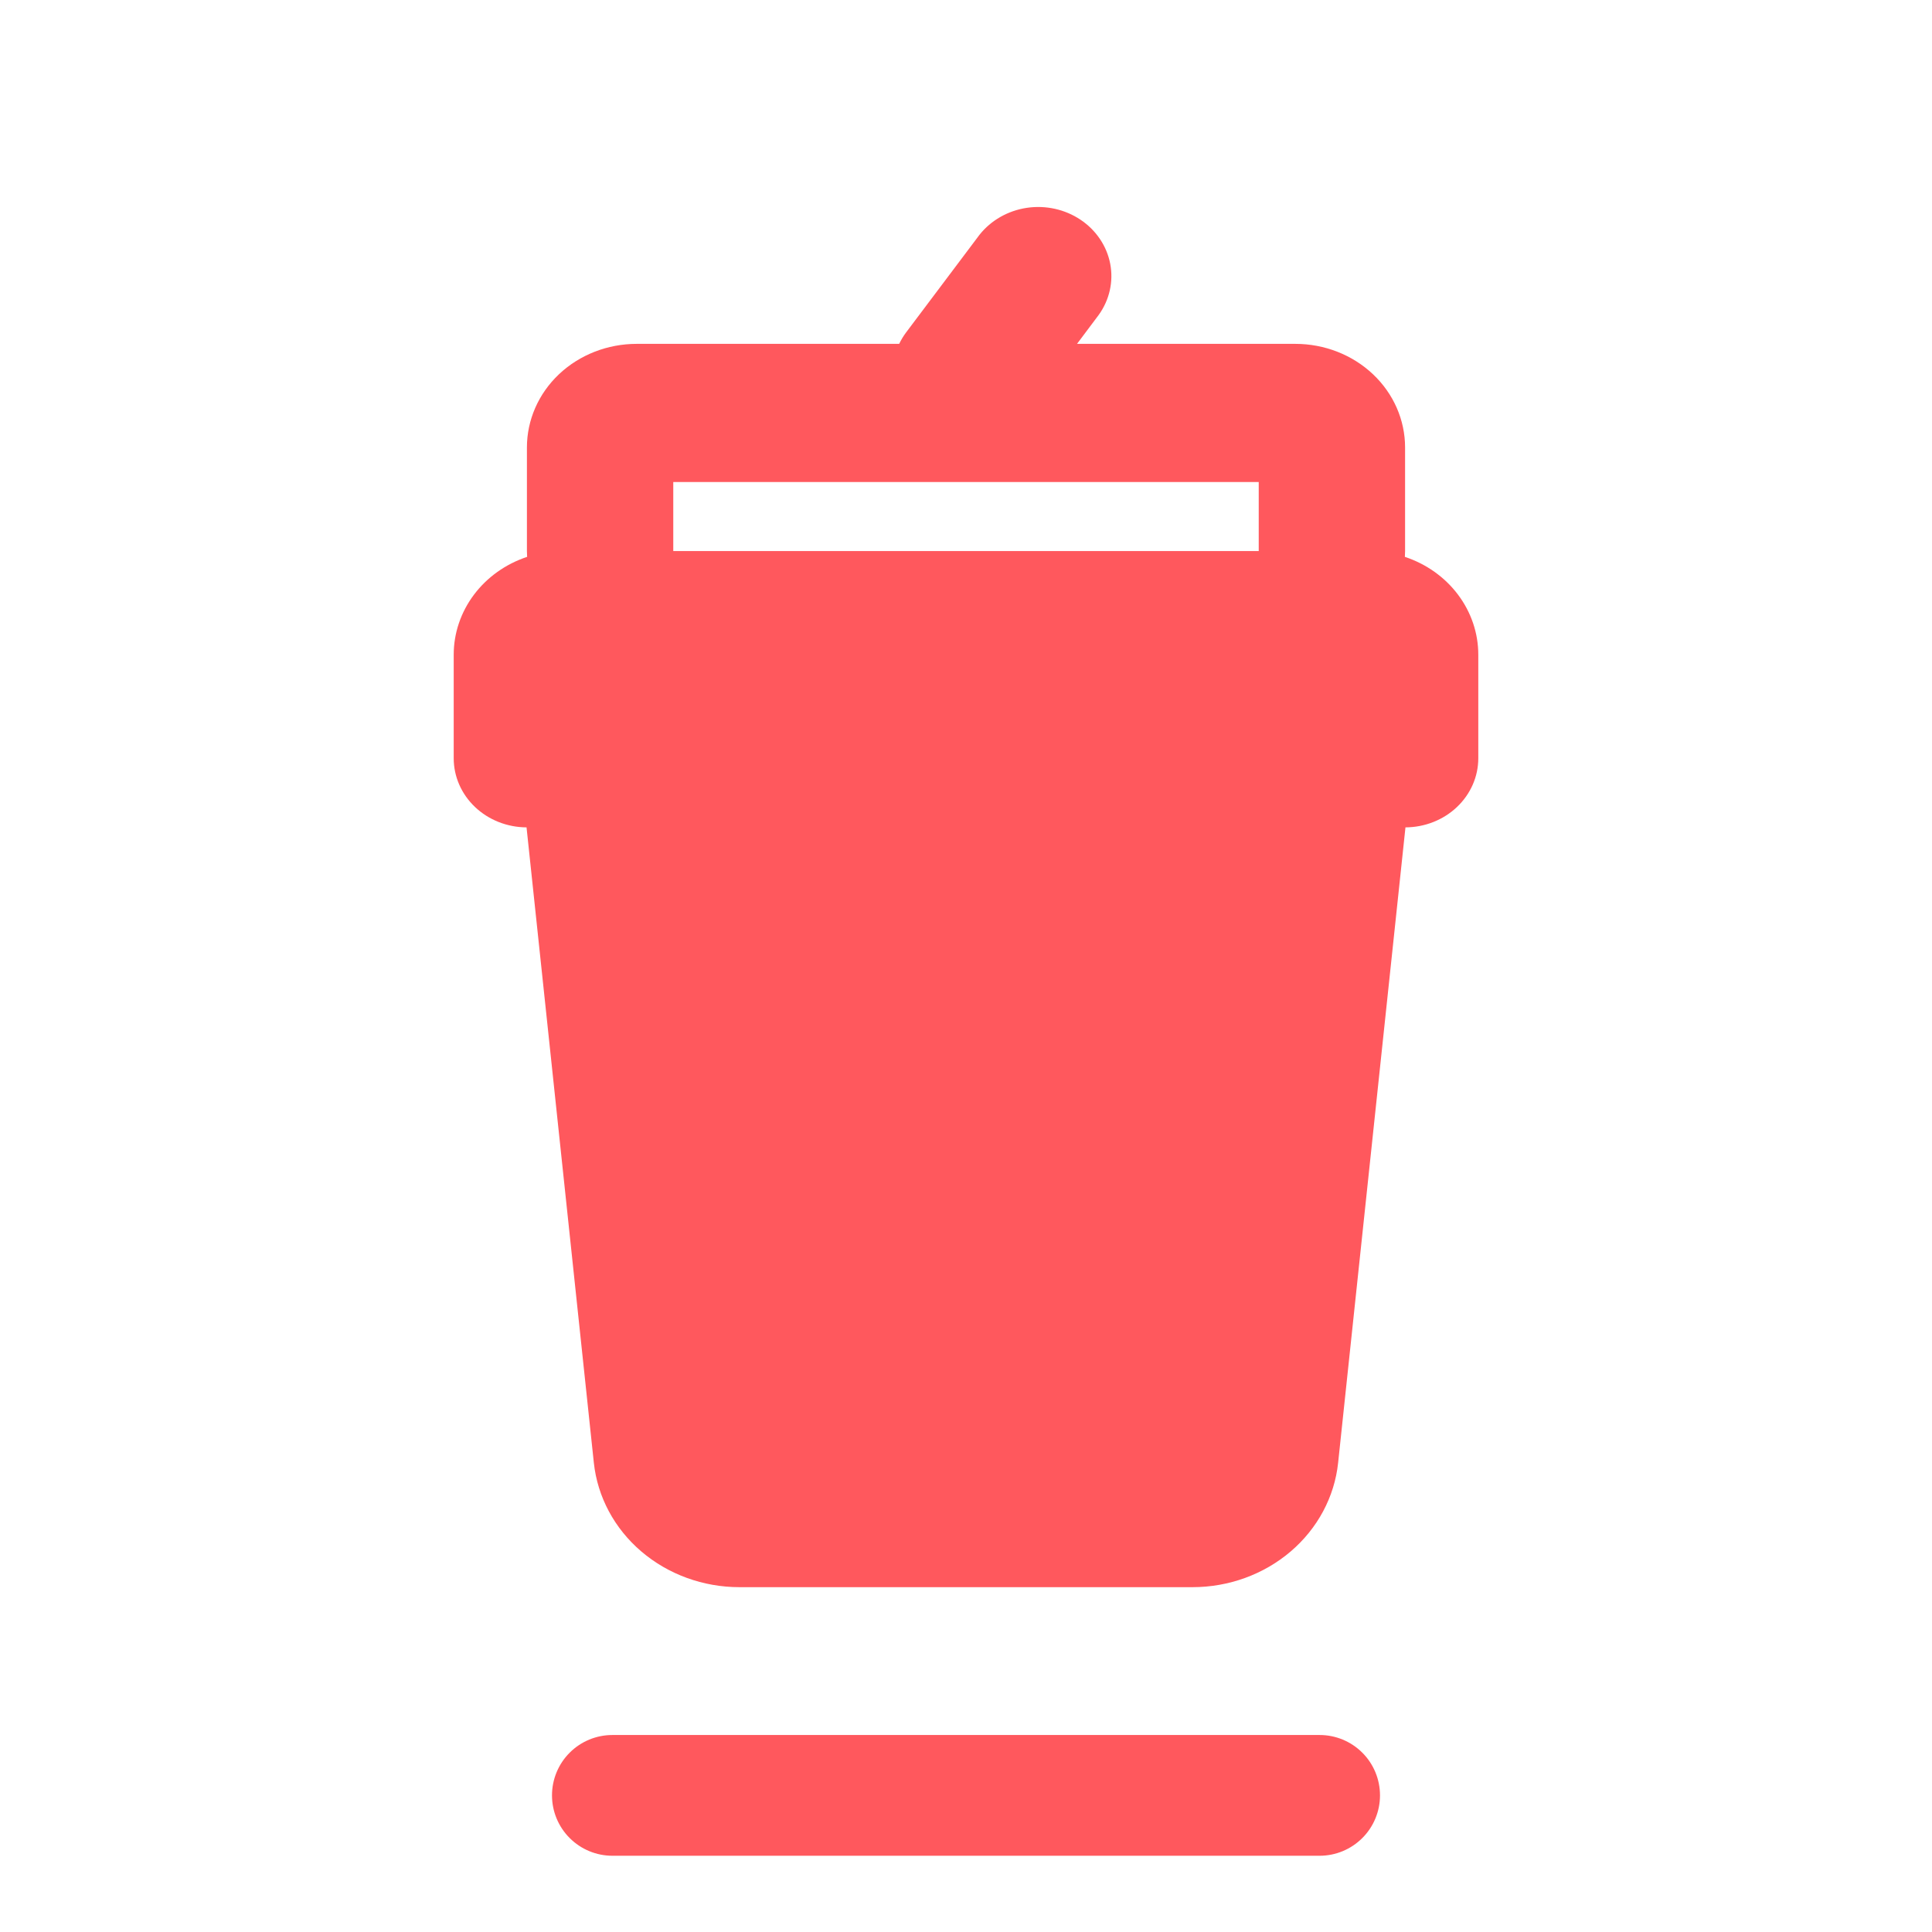 <?xml version="1.0" encoding="UTF-8"?> <svg xmlns="http://www.w3.org/2000/svg" width="56" height="56" viewBox="0 0 56 56" fill="none"><path fill-rule="evenodd" clip-rule="evenodd" d="M31.85 9.124C32.16 8.69 32.279 8.16 32.18 7.645C32.081 7.131 31.773 6.673 31.321 6.37C30.87 6.067 30.31 5.943 29.763 6.024C29.216 6.106 28.724 6.386 28.392 6.805L26.271 9.626C26.19 9.733 26.121 9.847 26.063 9.967H18.454C17.611 9.967 16.801 10.283 16.204 10.846C15.608 11.409 15.273 12.173 15.273 12.97V15.973L15.279 16.141C14.657 16.347 14.118 16.731 13.737 17.239C13.356 17.747 13.151 18.354 13.151 18.976V21.979C13.151 22.509 13.373 23.016 13.769 23.392C14.164 23.767 14.701 23.979 15.262 23.982L17.213 42.401C17.319 43.389 17.809 44.304 18.589 44.97C19.369 45.636 20.383 46.005 21.435 46.005H34.565C35.617 46.005 36.631 45.636 37.411 44.97C38.191 44.304 38.681 43.389 38.786 42.401L40.738 23.982C41.299 23.979 41.836 23.767 42.231 23.392C42.627 23.016 42.849 22.509 42.849 21.979V18.976C42.849 18.354 42.644 17.747 42.263 17.239C41.882 16.731 41.343 16.347 40.721 16.141L40.727 15.973V12.97C40.727 12.173 40.392 11.409 39.795 10.846C39.199 10.283 38.389 9.967 37.546 9.967H31.218L31.85 9.124ZM19.515 15.973V13.971H36.485V15.973H19.515Z" fill="#FF585D"></path><path d="M40 52.04C40 52.504 39.816 52.949 39.487 53.277C39.159 53.605 38.714 53.79 38.25 53.79L17.75 53.79C17.286 53.79 16.841 53.605 16.513 53.277C16.184 52.949 16 52.504 16 52.04C16 51.575 16.184 51.13 16.513 50.802C16.841 50.474 17.286 50.29 17.75 50.29L38.25 50.29C38.714 50.29 39.159 50.474 39.487 50.802C39.816 51.13 40 51.575 40 52.04Z" fill="#FF585D"></path></svg> 